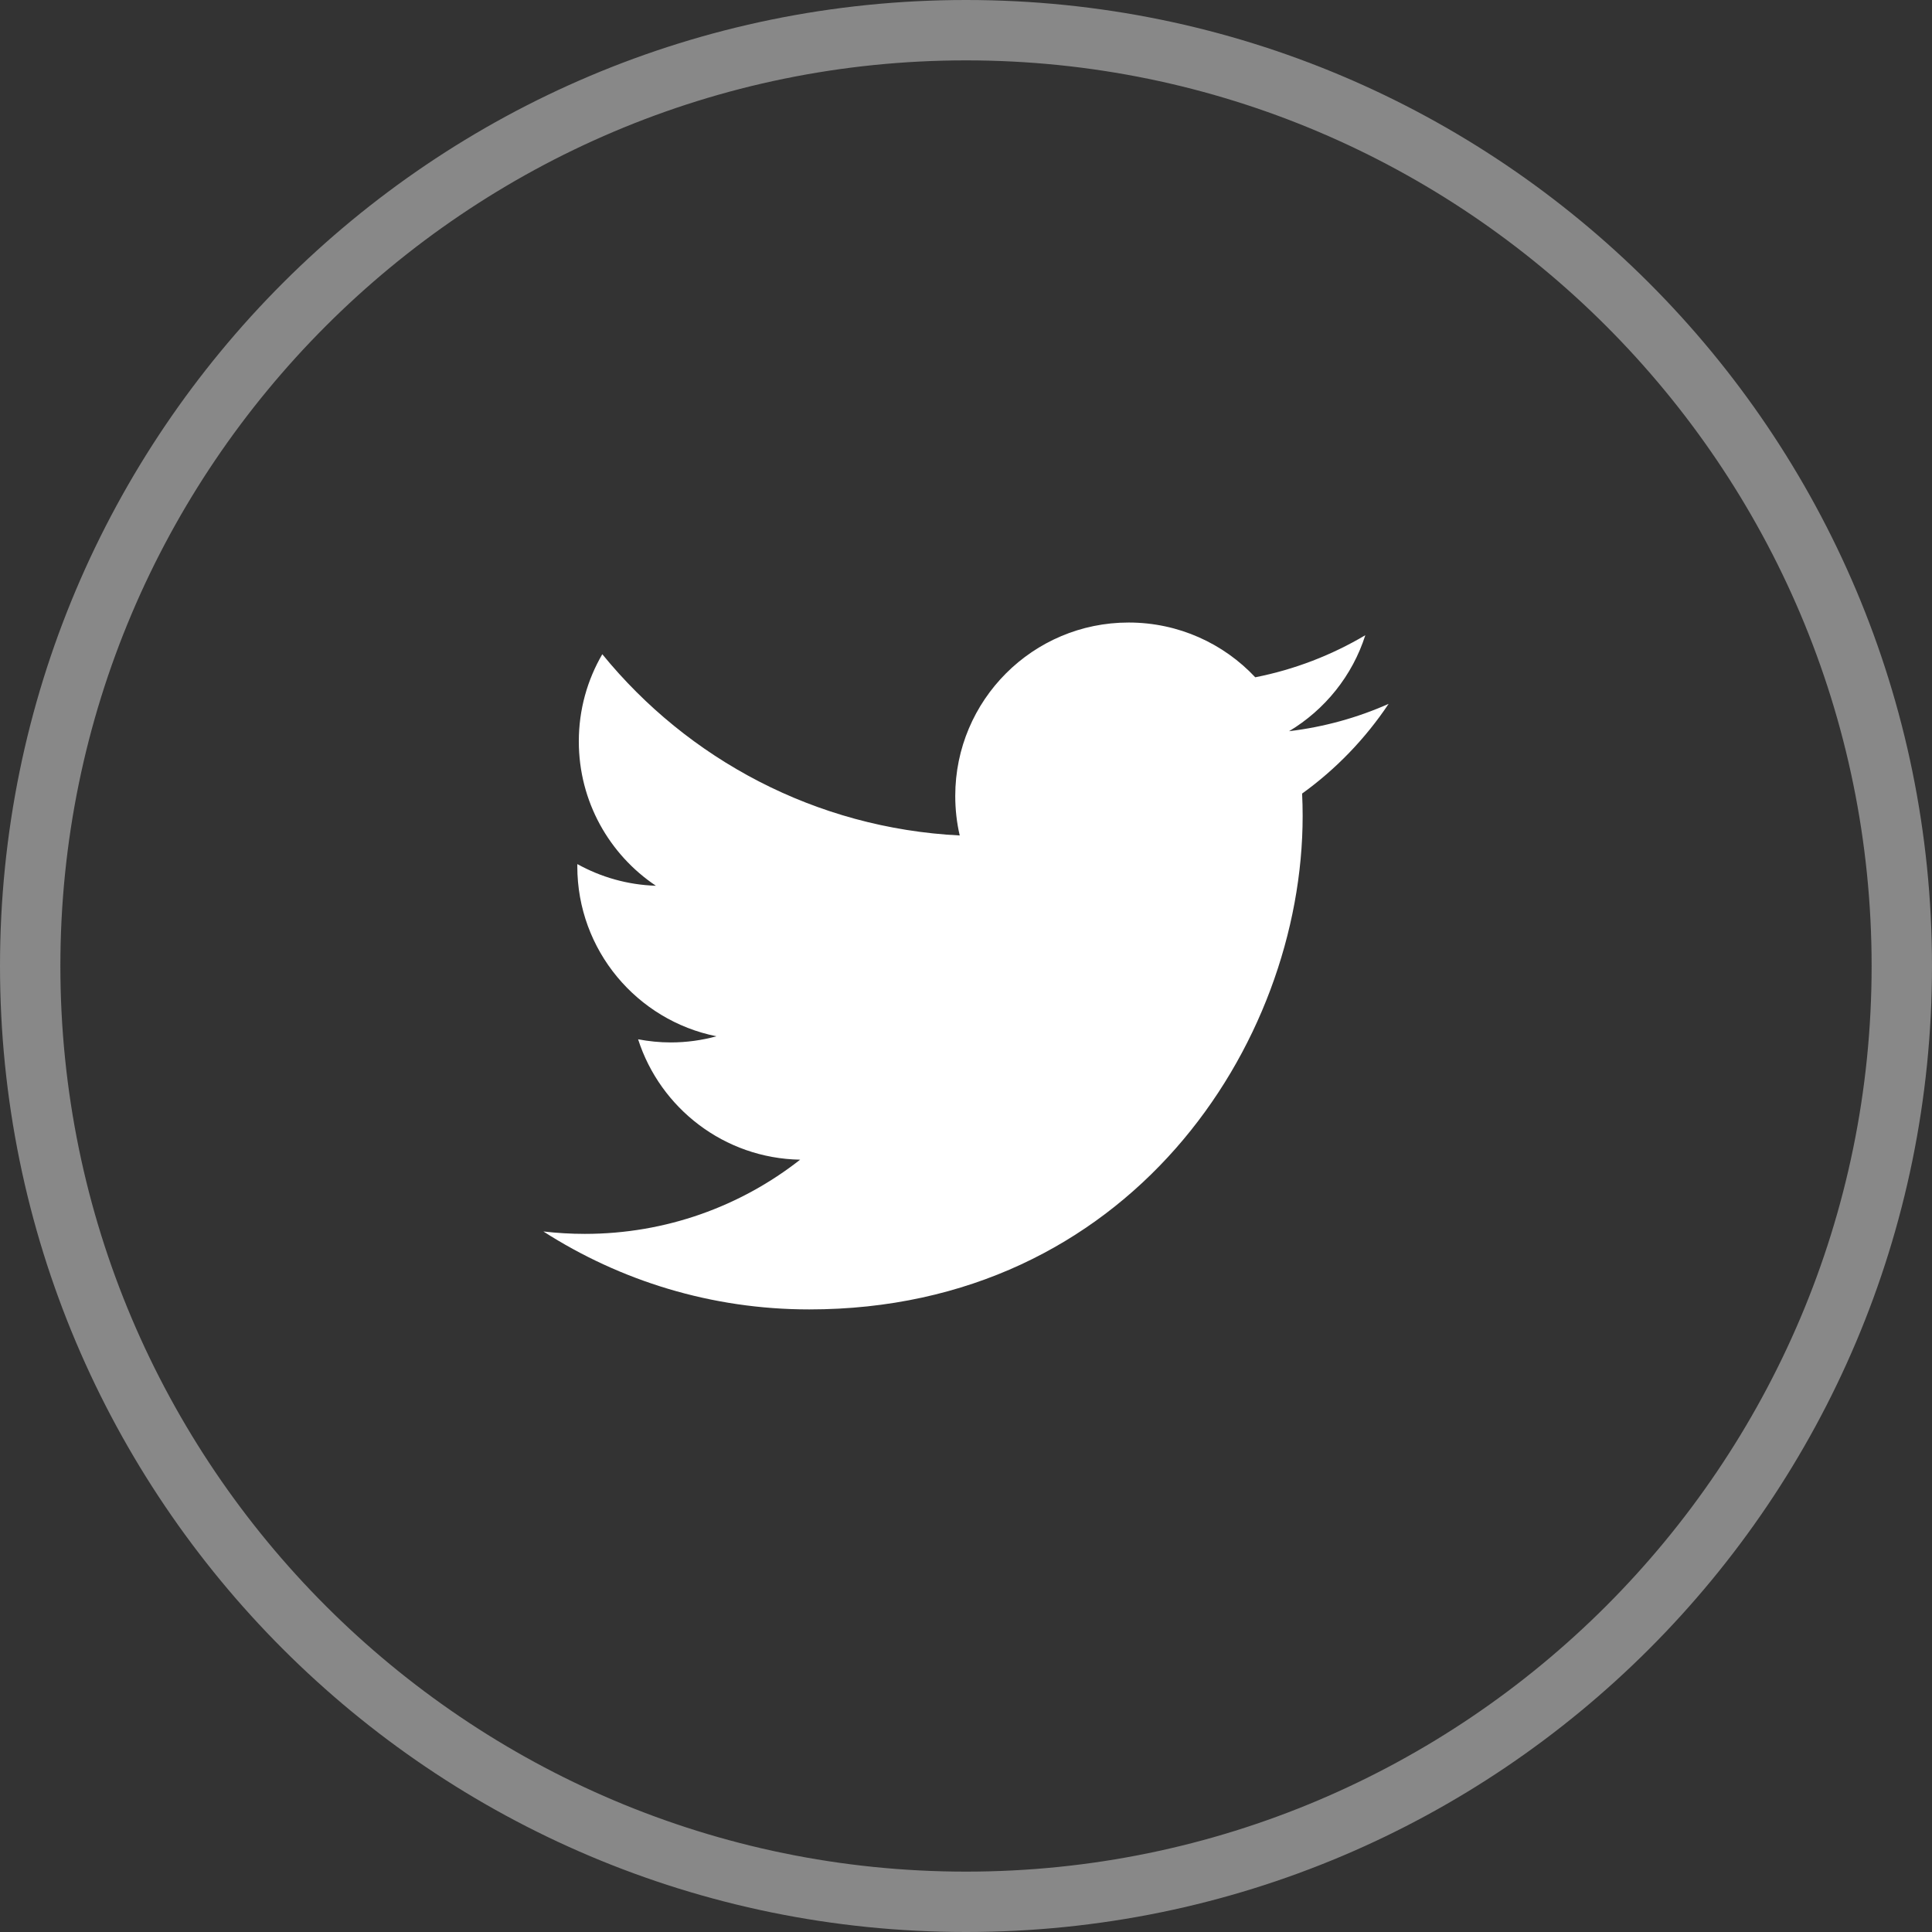 <?xml version="1.0" encoding="utf-8"?>
<!-- Generator: Adobe Illustrator 16.0.0, SVG Export Plug-In . SVG Version: 6.00 Build 0)  -->
<!DOCTYPE svg PUBLIC "-//W3C//DTD SVG 1.1//EN" "http://www.w3.org/Graphics/SVG/1.1/DTD/svg11.dtd">
<svg version="1.1" id="Layer_1" xmlns="http://www.w3.org/2000/svg" xmlns:xlink="http://www.w3.org/1999/xlink" x="0px" y="0px"
	 width="32px" height="32px" viewBox="0 0 32 32" enable-background="new 0 0 32 32" xml:space="preserve">
<rect x="0" y="0" width="32" height="32" fill="#333333" stroke="none"/>
<g>
	<path fill="#888888" d="M16,1c8.271,0,15,6.729,15,15s-6.729,15-15,15S1,24.271,1,16S7.729,1,16,1 M16,0C7.162,0,0,7.164,0,16
		s7.162,16,16,16c8.836,0,16-7.164,16-16S24.836,0,16,0L16,0z"/>
</g>
<g transform="translate(-282.321,-396.307)">
	<path fill="#FFFFFF" d="M305.321,407.965c-0.515,0.229-1.068,0.383-1.649,0.453c0.594-0.356,1.049-0.919,1.263-1.59
		c-0.555,0.329-1.169,0.568-1.823,0.697c-0.524-0.559-1.271-0.907-2.097-0.907c-1.586,0-2.872,1.286-2.872,2.872
		c0,0.226,0.025,0.444,0.074,0.655c-2.387-0.12-4.504-1.264-5.92-3.002c-0.248,0.425-0.389,0.918-0.389,1.444
		c0,0.997,0.507,1.876,1.277,2.391c-0.471-0.015-0.914-0.144-1.301-0.359c-0.001,0.013-0.001,0.024-0.001,0.036
		c0,1.392,0.99,2.553,2.305,2.816c-0.241,0.066-0.495,0.102-0.757,0.102c-0.186,0-0.365-0.019-0.541-0.052
		c0.366,1.141,1.427,1.972,2.684,1.994c-0.983,0.771-2.222,1.229-3.567,1.229c-0.231,0-0.46-0.014-0.686-0.04
		c1.271,0.815,2.781,1.291,4.403,1.291c5.283,0,8.173-4.377,8.173-8.173c0-0.124-0.003-0.248-0.009-0.371
		C304.449,409.047,304.936,408.541,305.321,407.965L305.321,407.965z"/>
</g>
</svg>

